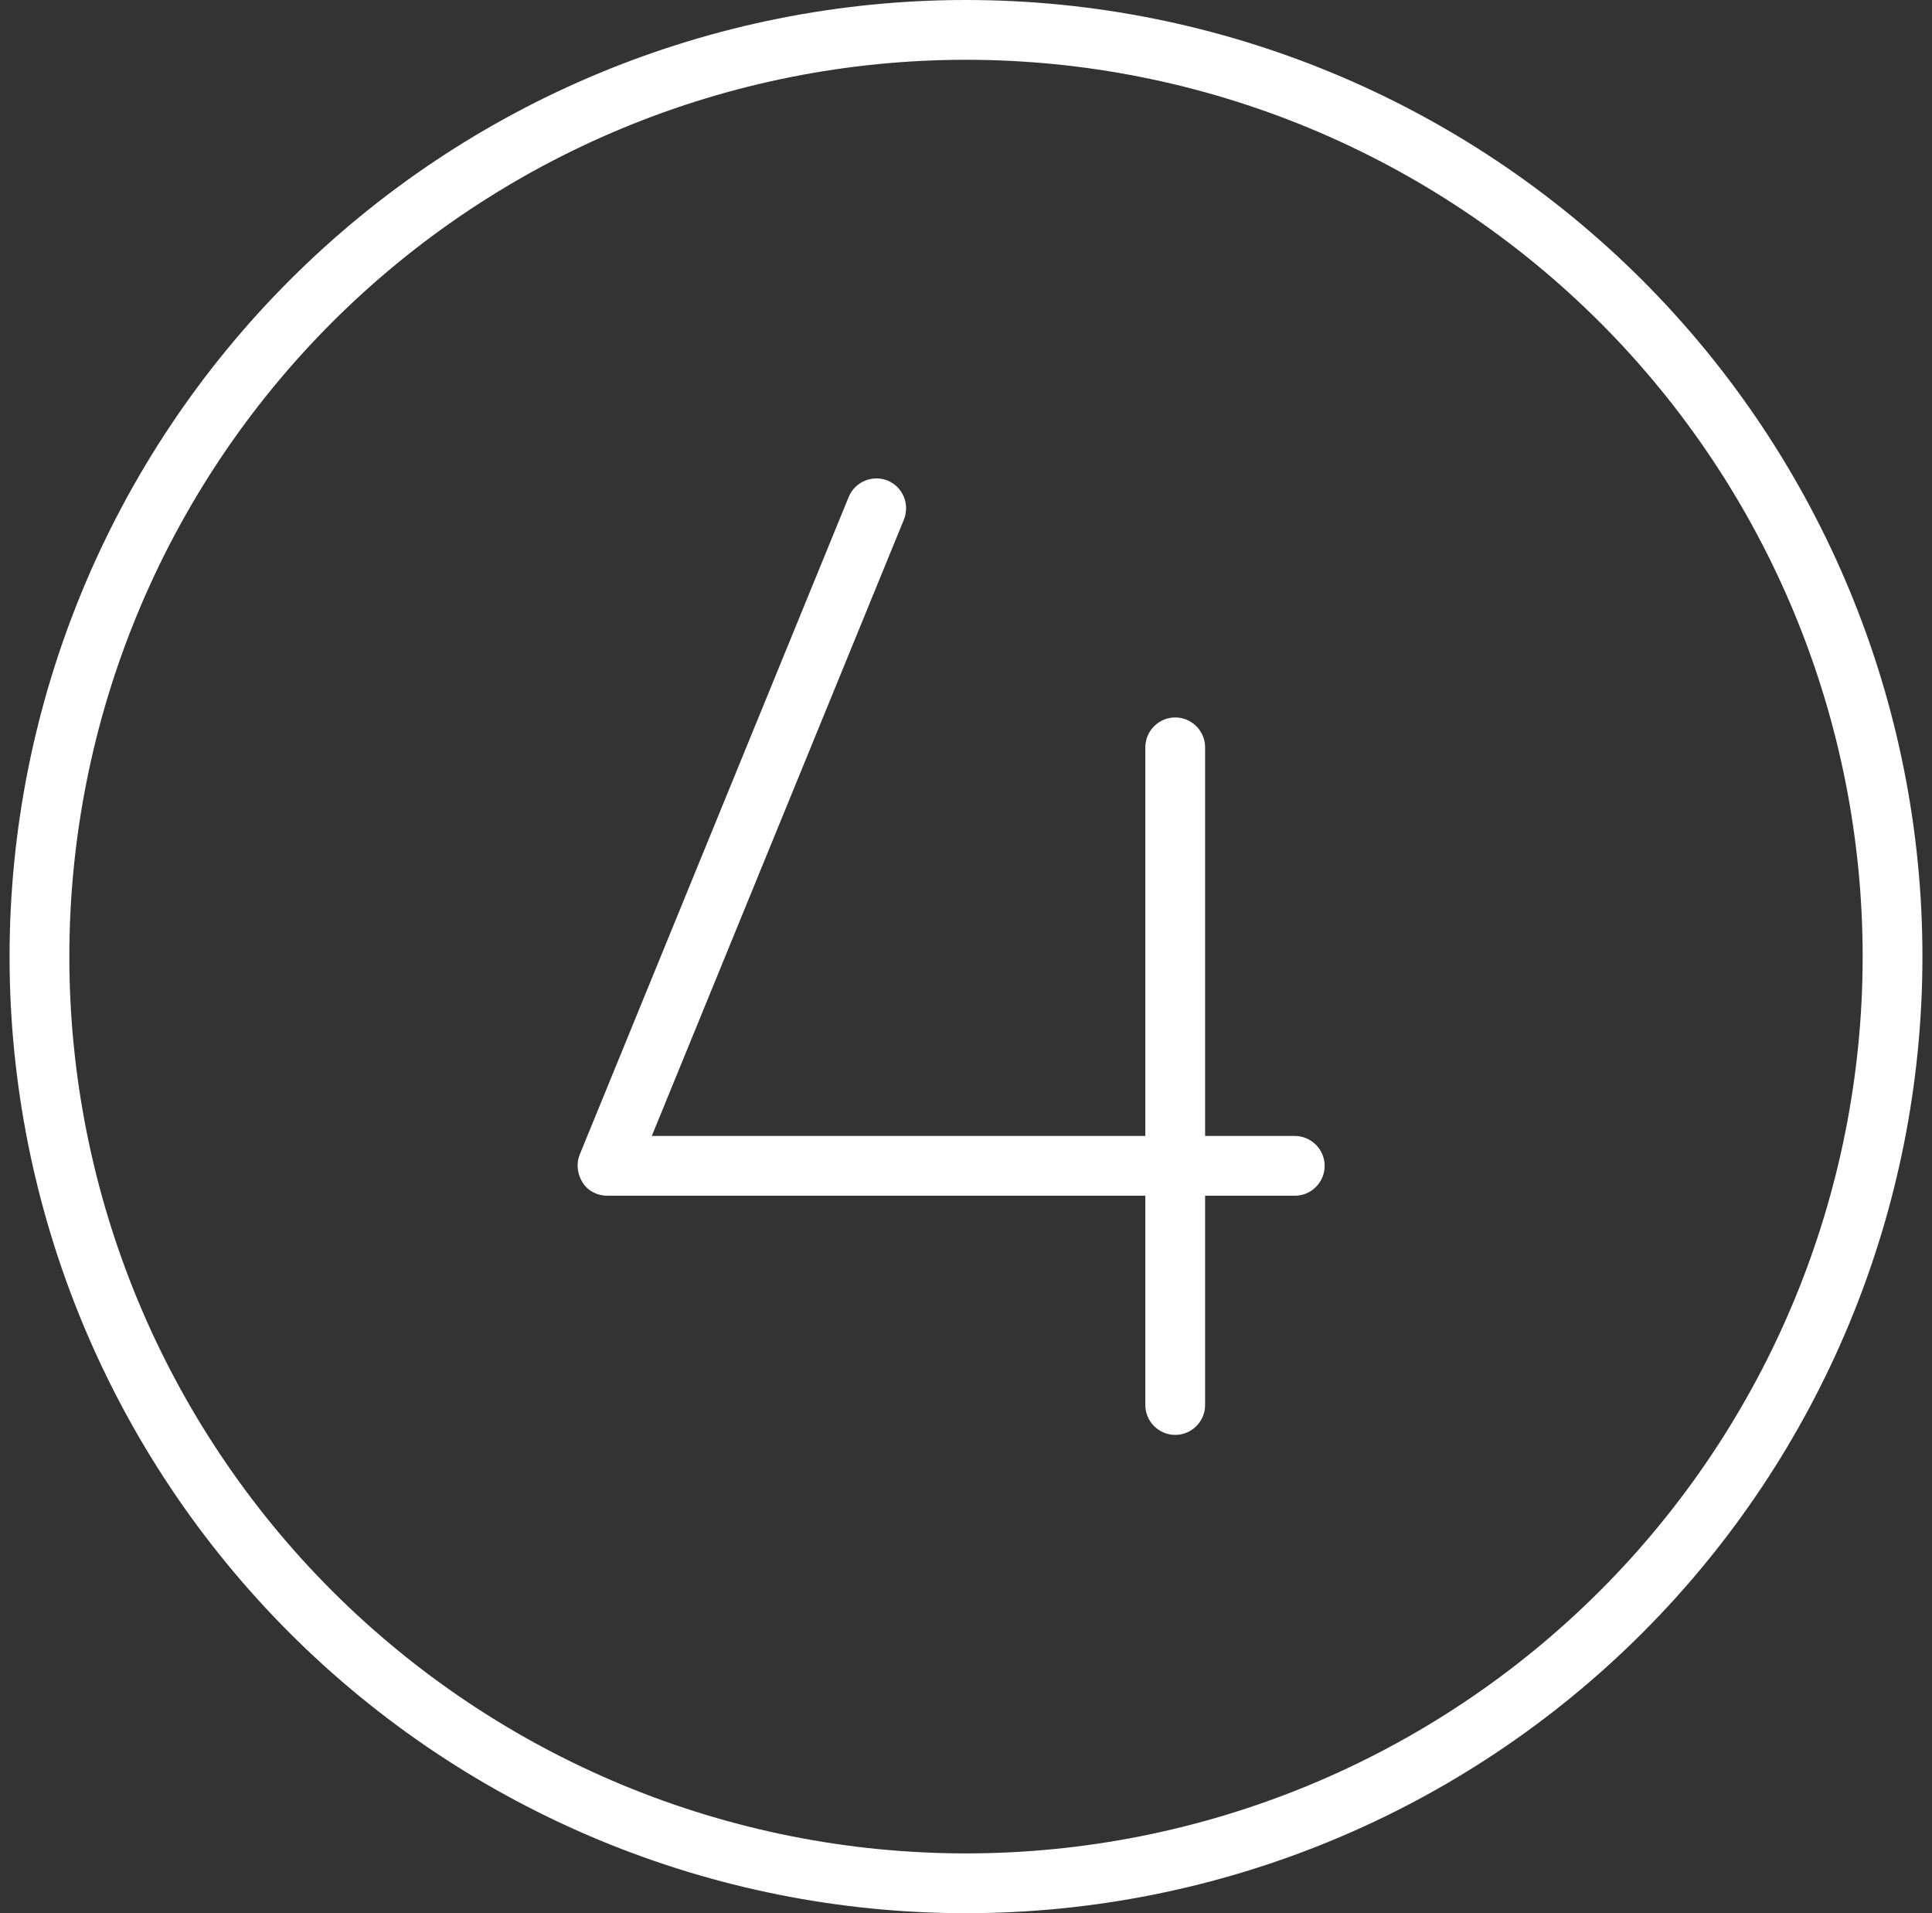 <svg width="101" height="100" viewBox="0 0 101 100" fill="none" xmlns="http://www.w3.org/2000/svg">
<rect x="0" y="0" width="101" height="100" fill="#333333" stroke="none"/>
<path id="eds__icon__4" d="M97.375 50C97.375 43.844 96.162 37.749 93.807 32.062C91.451 26.375 87.998 21.207 83.646 16.854C79.293 12.502 74.125 9.049 68.438 6.693C62.751 4.337 56.656 3.125 50.5 3.125C44.344 3.125 38.249 4.337 32.562 6.693C26.875 9.049 21.707 12.502 17.354 16.854C13.002 21.207 9.549 26.375 7.193 32.062C4.837 37.749 3.625 43.844 3.625 50C3.625 56.156 4.837 62.251 7.193 67.938C9.549 73.625 13.002 78.793 17.354 83.146C21.707 87.498 26.875 90.951 32.562 93.307C38.249 95.662 44.344 96.875 50.5 96.875C56.656 96.875 62.751 95.662 68.438 93.307C74.125 90.951 79.293 87.498 83.646 83.146C87.998 78.793 91.451 73.625 93.807 67.938C96.162 62.251 97.375 56.156 97.375 50ZM0.5 50C0.5 36.739 5.768 24.021 15.145 14.645C24.521 5.268 37.239 0 50.5 0C63.761 0 76.478 5.268 85.855 14.645C95.232 24.021 100.5 36.739 100.5 50C100.5 63.261 95.232 75.978 85.855 85.355C76.478 94.732 63.761 100 50.5 100C37.239 100 24.521 94.732 15.145 85.355C5.768 75.978 0.5 63.261 0.5 50ZM46.398 25.117C47.199 25.449 47.57 26.348 47.258 27.148L34.074 59.375H59.875V39.062C59.875 38.203 60.578 37.5 61.438 37.5C62.297 37.5 63 38.203 63 39.062V59.375H67.688C68.547 59.375 69.25 60.078 69.25 60.938C69.25 61.797 68.547 62.5 67.688 62.5H63V73.438C63 74.297 62.297 75 61.438 75C60.578 75 59.875 74.297 59.875 73.438V62.5H31.75C31.223 62.5 30.734 62.246 30.461 61.816C30.188 61.387 30.109 60.84 30.305 60.352L44.367 25.977C44.699 25.176 45.598 24.805 46.398 25.117Z" fill="white"/>
</svg>
